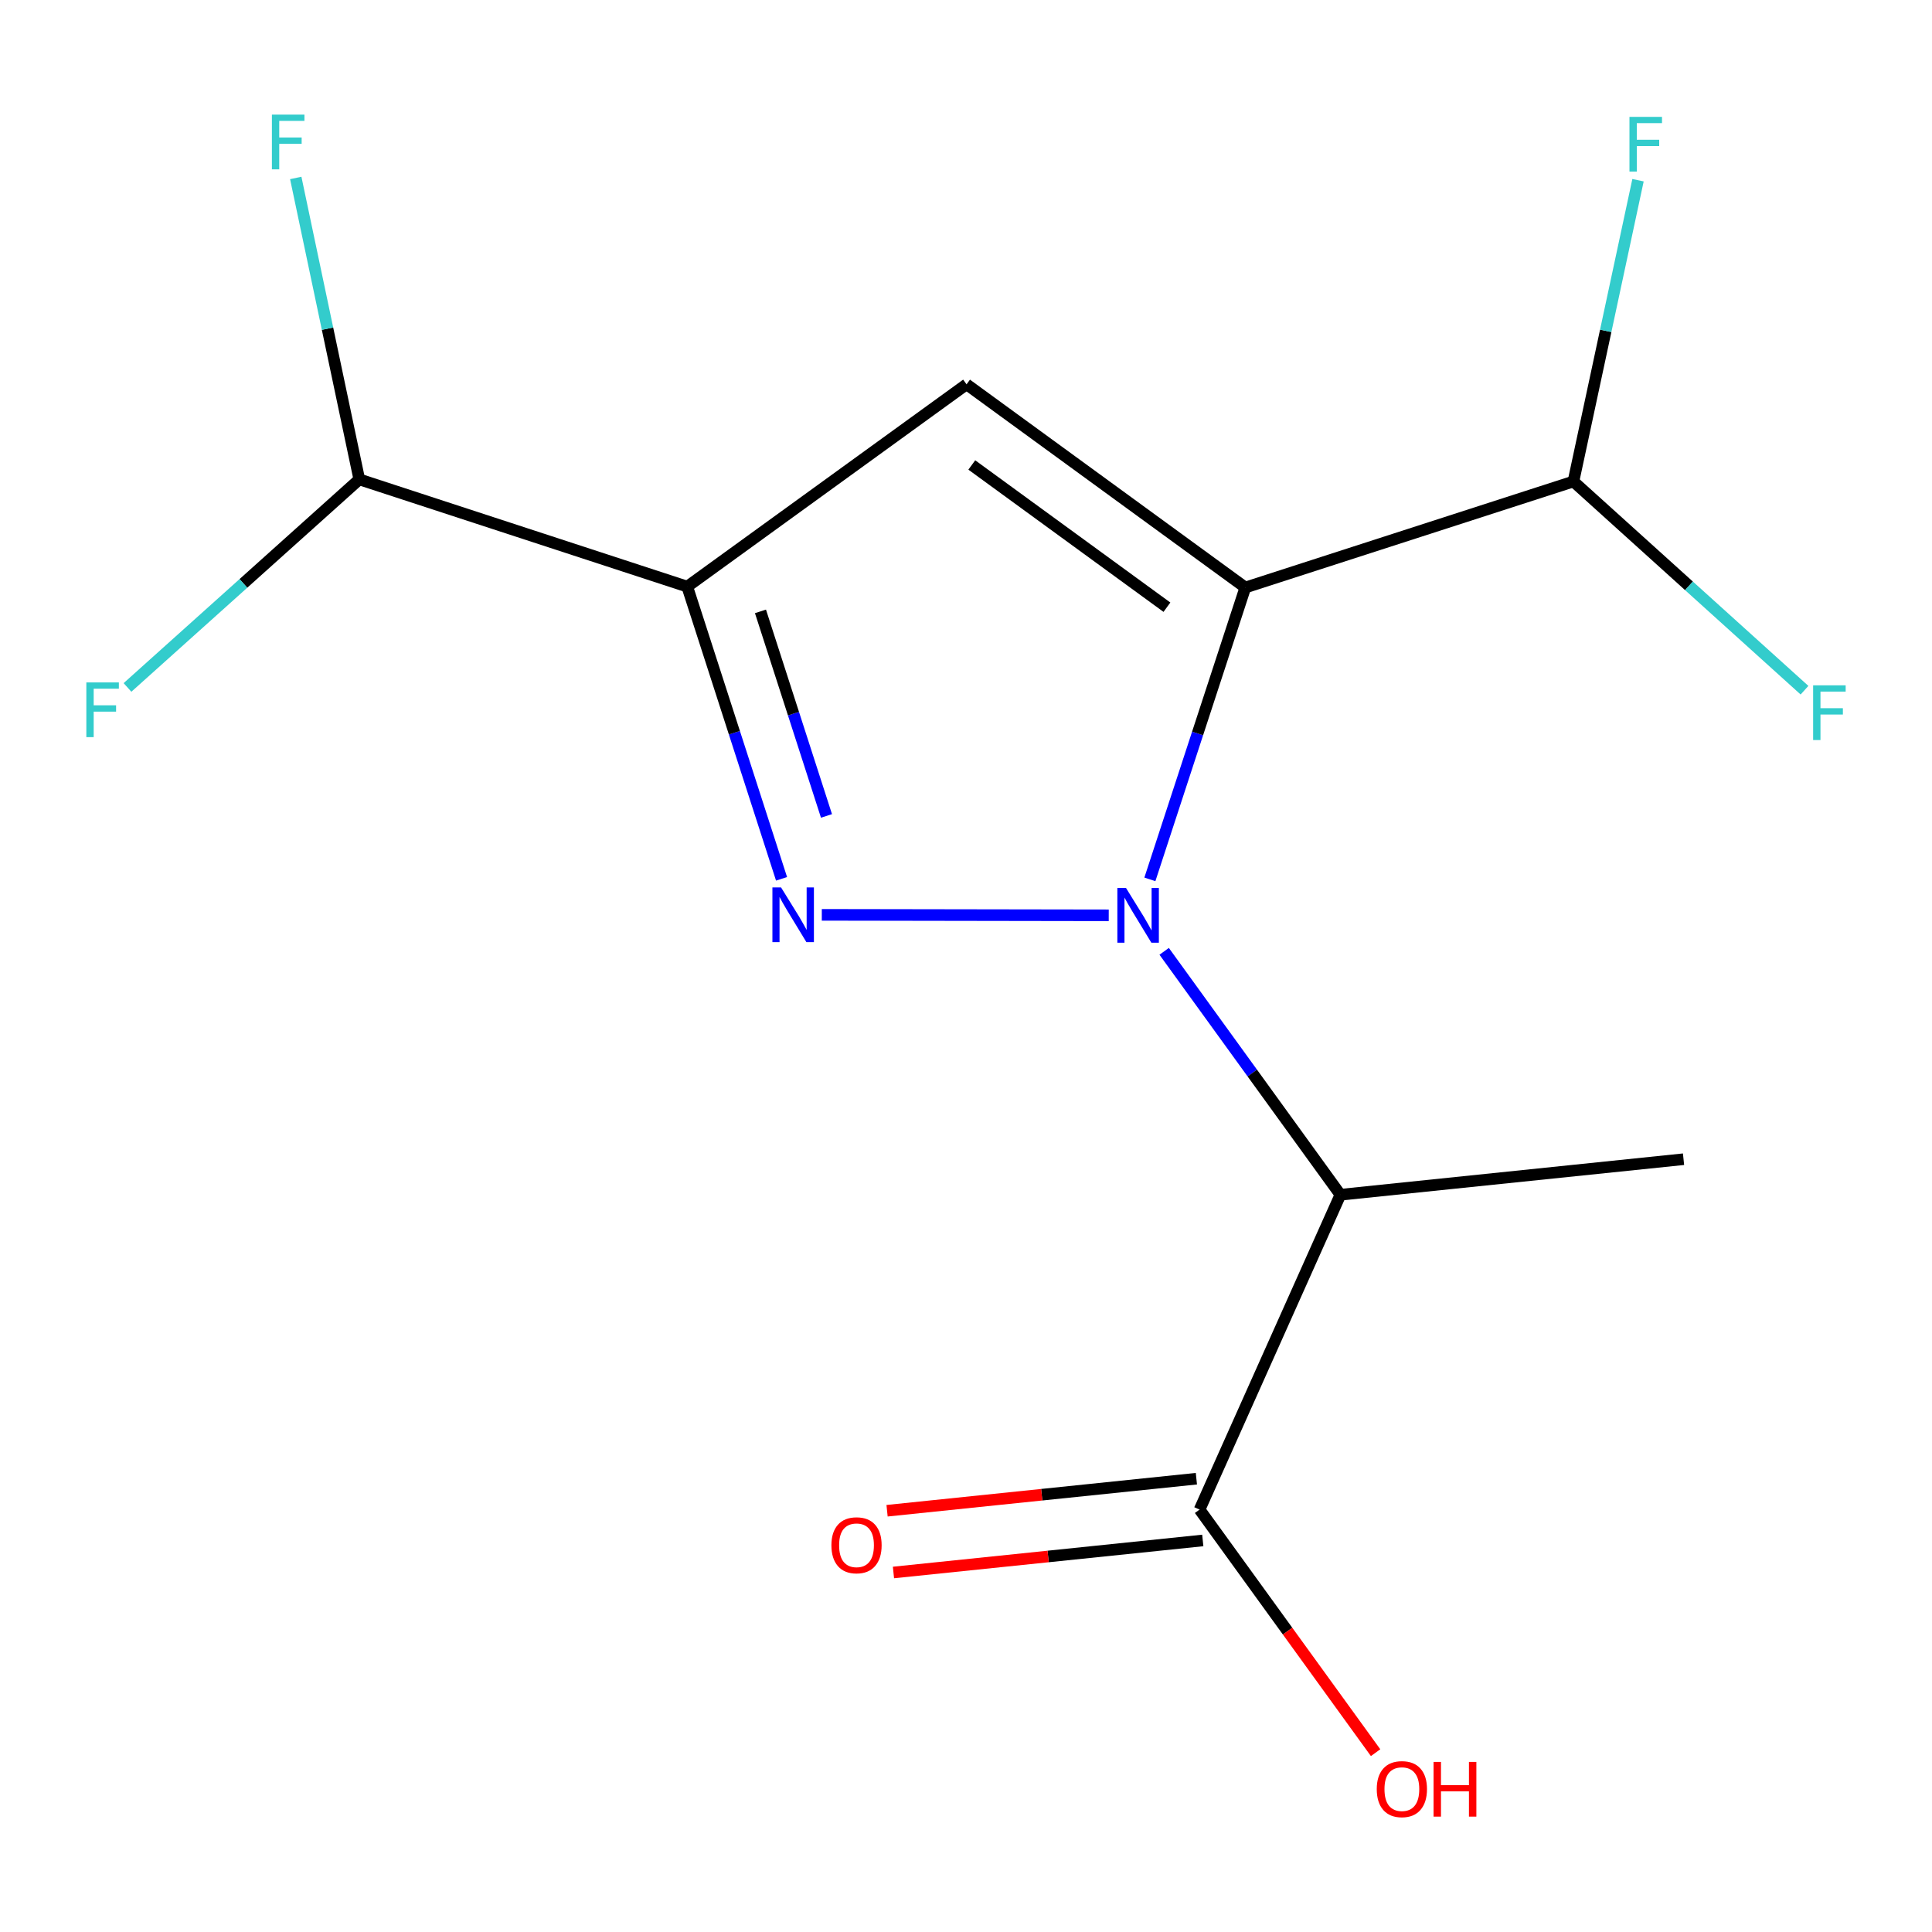 <?xml version='1.0' encoding='iso-8859-1'?>
<svg version='1.1' baseProfile='full'
              xmlns='http://www.w3.org/2000/svg'
                      xmlns:rdkit='http://www.rdkit.org/xml'
                      xmlns:xlink='http://www.w3.org/1999/xlink'
                  xml:space='preserve'
width='1000px' height='1000px' viewBox='0 0 1000 1000'>
<!-- END OF HEADER -->
<rect style='opacity:1.0;fill:#FFFFFF;stroke:none' width='1000' height='1000' x='0' y='0'> </rect>
<path class='bond-0' d='M 595.175,455.164 L 619.874,379.63' style='fill:none;fill-rule:evenodd;stroke:#0000FF;stroke-width:6px;stroke-linecap:butt;stroke-linejoin:miter;stroke-opacity:1' />
<path class='bond-0' d='M 619.874,379.63 L 644.573,304.096' style='fill:none;fill-rule:evenodd;stroke:#000000;stroke-width:6px;stroke-linecap:butt;stroke-linejoin:miter;stroke-opacity:1' />
<path class='bond-1' d='M 573.882,473.763 L 425.363,473.525' style='fill:none;fill-rule:evenodd;stroke:#0000FF;stroke-width:6px;stroke-linecap:butt;stroke-linejoin:miter;stroke-opacity:1' />
<path class='bond-4' d='M 602.571,492.411 L 648.182,555.403' style='fill:none;fill-rule:evenodd;stroke:#0000FF;stroke-width:6px;stroke-linecap:butt;stroke-linejoin:miter;stroke-opacity:1' />
<path class='bond-4' d='M 648.182,555.403 L 693.793,618.395' style='fill:none;fill-rule:evenodd;stroke:#000000;stroke-width:6px;stroke-linecap:butt;stroke-linejoin:miter;stroke-opacity:1' />
<path class='bond-3' d='M 644.573,304.096 L 500.286,198.924' style='fill:none;fill-rule:evenodd;stroke:#000000;stroke-width:6px;stroke-linecap:butt;stroke-linejoin:miter;stroke-opacity:1' />
<path class='bond-3' d='M 604.001,314.289 L 503,240.669' style='fill:none;fill-rule:evenodd;stroke:#000000;stroke-width:6px;stroke-linecap:butt;stroke-linejoin:miter;stroke-opacity:1' />
<path class='bond-6' d='M 644.573,304.096 L 814.407,249.216' style='fill:none;fill-rule:evenodd;stroke:#000000;stroke-width:6px;stroke-linecap:butt;stroke-linejoin:miter;stroke-opacity:1' />
<path class='bond-2' d='M 404.529,454.879 L 380.121,379.255' style='fill:none;fill-rule:evenodd;stroke:#0000FF;stroke-width:6px;stroke-linecap:butt;stroke-linejoin:miter;stroke-opacity:1' />
<path class='bond-2' d='M 380.121,379.255 L 355.713,303.631' style='fill:none;fill-rule:evenodd;stroke:#000000;stroke-width:6px;stroke-linecap:butt;stroke-linejoin:miter;stroke-opacity:1' />
<path class='bond-2' d='M 427.788,422.322 L 410.703,369.385' style='fill:none;fill-rule:evenodd;stroke:#0000FF;stroke-width:6px;stroke-linecap:butt;stroke-linejoin:miter;stroke-opacity:1' />
<path class='bond-2' d='M 410.703,369.385 L 393.617,316.448' style='fill:none;fill-rule:evenodd;stroke:#000000;stroke-width:6px;stroke-linecap:butt;stroke-linejoin:miter;stroke-opacity:1' />
<path class='bond-7' d='M 355.713,303.631 L 185.968,248.127' style='fill:none;fill-rule:evenodd;stroke:#000000;stroke-width:6px;stroke-linecap:butt;stroke-linejoin:miter;stroke-opacity:1' />
<path class='bond-15' d='M 355.713,303.631 L 500.286,198.924' style='fill:none;fill-rule:evenodd;stroke:#000000;stroke-width:6px;stroke-linecap:butt;stroke-linejoin:miter;stroke-opacity:1' />
<path class='bond-5' d='M 693.793,618.395 L 620.9,781.356' style='fill:none;fill-rule:evenodd;stroke:#000000;stroke-width:6px;stroke-linecap:butt;stroke-linejoin:miter;stroke-opacity:1' />
<path class='bond-14' d='M 693.793,618.395 L 871.393,600.007' style='fill:none;fill-rule:evenodd;stroke:#000000;stroke-width:6px;stroke-linecap:butt;stroke-linejoin:miter;stroke-opacity:1' />
<path class='bond-8' d='M 619.245,765.374 L 539.194,773.664' style='fill:none;fill-rule:evenodd;stroke:#000000;stroke-width:6px;stroke-linecap:butt;stroke-linejoin:miter;stroke-opacity:1' />
<path class='bond-8' d='M 539.194,773.664 L 459.143,781.954' style='fill:none;fill-rule:evenodd;stroke:#FF0000;stroke-width:6px;stroke-linecap:butt;stroke-linejoin:miter;stroke-opacity:1' />
<path class='bond-8' d='M 622.555,797.338 L 542.504,805.628' style='fill:none;fill-rule:evenodd;stroke:#000000;stroke-width:6px;stroke-linecap:butt;stroke-linejoin:miter;stroke-opacity:1' />
<path class='bond-8' d='M 542.504,805.628 L 462.453,813.919' style='fill:none;fill-rule:evenodd;stroke:#FF0000;stroke-width:6px;stroke-linecap:butt;stroke-linejoin:miter;stroke-opacity:1' />
<path class='bond-11' d='M 620.9,781.356 L 666.453,844.269' style='fill:none;fill-rule:evenodd;stroke:#000000;stroke-width:6px;stroke-linecap:butt;stroke-linejoin:miter;stroke-opacity:1' />
<path class='bond-11' d='M 666.453,844.269 L 712.006,907.181' style='fill:none;fill-rule:evenodd;stroke:#FF0000;stroke-width:6px;stroke-linecap:butt;stroke-linejoin:miter;stroke-opacity:1' />
<path class='bond-9' d='M 814.407,249.216 L 874.208,303.231' style='fill:none;fill-rule:evenodd;stroke:#000000;stroke-width:6px;stroke-linecap:butt;stroke-linejoin:miter;stroke-opacity:1' />
<path class='bond-9' d='M 874.208,303.231 L 934.01,357.247' style='fill:none;fill-rule:evenodd;stroke:#33CCCC;stroke-width:6px;stroke-linecap:butt;stroke-linejoin:miter;stroke-opacity:1' />
<path class='bond-10' d='M 814.407,249.216 L 831.121,171.245' style='fill:none;fill-rule:evenodd;stroke:#000000;stroke-width:6px;stroke-linecap:butt;stroke-linejoin:miter;stroke-opacity:1' />
<path class='bond-10' d='M 831.121,171.245 L 847.834,93.274' style='fill:none;fill-rule:evenodd;stroke:#33CCCC;stroke-width:6px;stroke-linecap:butt;stroke-linejoin:miter;stroke-opacity:1' />
<path class='bond-12' d='M 185.968,248.127 L 169.524,170.119' style='fill:none;fill-rule:evenodd;stroke:#000000;stroke-width:6px;stroke-linecap:butt;stroke-linejoin:miter;stroke-opacity:1' />
<path class='bond-12' d='M 169.524,170.119 L 153.081,92.112' style='fill:none;fill-rule:evenodd;stroke:#33CCCC;stroke-width:6px;stroke-linecap:butt;stroke-linejoin:miter;stroke-opacity:1' />
<path class='bond-13' d='M 185.968,248.127 L 125.979,301.973' style='fill:none;fill-rule:evenodd;stroke:#000000;stroke-width:6px;stroke-linecap:butt;stroke-linejoin:miter;stroke-opacity:1' />
<path class='bond-13' d='M 125.979,301.973 L 65.99,355.82' style='fill:none;fill-rule:evenodd;stroke:#33CCCC;stroke-width:6px;stroke-linecap:butt;stroke-linejoin:miter;stroke-opacity:1' />
<path  class='atom-0' d='M 582.826 459.627
L 592.106 474.627
Q 593.026 476.107, 594.506 478.787
Q 595.986 481.467, 596.066 481.627
L 596.066 459.627
L 599.826 459.627
L 599.826 487.947
L 595.946 487.947
L 585.986 471.547
Q 584.826 469.627, 583.586 467.427
Q 582.386 465.227, 582.026 464.547
L 582.026 487.947
L 578.346 487.947
L 578.346 459.627
L 582.826 459.627
' fill='#0000FF'/>
<path  class='atom-2' d='M 404.279 459.341
L 413.559 474.341
Q 414.479 475.821, 415.959 478.501
Q 417.439 481.181, 417.519 481.341
L 417.519 459.341
L 421.279 459.341
L 421.279 487.661
L 417.399 487.661
L 407.439 471.261
Q 406.279 469.341, 405.039 467.141
Q 403.839 464.941, 403.479 464.261
L 403.479 487.661
L 399.799 487.661
L 399.799 459.341
L 404.279 459.341
' fill='#0000FF'/>
<path  class='atom-9' d='M 430.335 799.825
Q 430.335 793.025, 433.695 789.225
Q 437.055 785.425, 443.335 785.425
Q 449.615 785.425, 452.975 789.225
Q 456.335 793.025, 456.335 799.825
Q 456.335 806.705, 452.935 810.625
Q 449.535 814.505, 443.335 814.505
Q 437.095 814.505, 433.695 810.625
Q 430.335 806.745, 430.335 799.825
M 443.335 811.305
Q 447.655 811.305, 449.975 808.425
Q 452.335 805.505, 452.335 799.825
Q 452.335 794.265, 449.975 791.465
Q 447.655 788.625, 443.335 788.625
Q 439.015 788.625, 436.655 791.425
Q 434.335 794.225, 434.335 799.825
Q 434.335 805.545, 436.655 808.425
Q 439.015 811.305, 443.335 811.305
' fill='#FF0000'/>
<path  class='atom-10' d='M 938.473 354.724
L 955.313 354.724
L 955.313 357.964
L 942.273 357.964
L 942.273 366.564
L 953.873 366.564
L 953.873 369.844
L 942.273 369.844
L 942.273 383.044
L 938.473 383.044
L 938.473 354.724
' fill='#33CCCC'/>
<path  class='atom-11' d='M 843.407 60.49
L 860.247 60.49
L 860.247 63.73
L 847.207 63.73
L 847.207 72.331
L 858.807 72.331
L 858.807 75.611
L 847.207 75.611
L 847.207 88.811
L 843.407 88.811
L 843.407 60.49
' fill='#33CCCC'/>
<path  class='atom-12' d='M 712.607 926.045
Q 712.607 919.245, 715.967 915.445
Q 719.327 911.645, 725.607 911.645
Q 731.887 911.645, 735.247 915.445
Q 738.607 919.245, 738.607 926.045
Q 738.607 932.925, 735.207 936.845
Q 731.807 940.725, 725.607 940.725
Q 719.367 940.725, 715.967 936.845
Q 712.607 932.965, 712.607 926.045
M 725.607 937.525
Q 729.927 937.525, 732.247 934.645
Q 734.607 931.725, 734.607 926.045
Q 734.607 920.485, 732.247 917.685
Q 729.927 914.845, 725.607 914.845
Q 721.287 914.845, 718.927 917.645
Q 716.607 920.445, 716.607 926.045
Q 716.607 931.765, 718.927 934.645
Q 721.287 937.525, 725.607 937.525
' fill='#FF0000'/>
<path  class='atom-12' d='M 742.007 911.965
L 745.847 911.965
L 745.847 924.005
L 760.327 924.005
L 760.327 911.965
L 764.167 911.965
L 764.167 940.285
L 760.327 940.285
L 760.327 927.205
L 745.847 927.205
L 745.847 940.285
L 742.007 940.285
L 742.007 911.965
' fill='#FF0000'/>
<path  class='atom-13' d='M 140.735 59.33
L 157.575 59.33
L 157.575 62.57
L 144.535 62.57
L 144.535 71.17
L 156.135 71.17
L 156.135 74.45
L 144.535 74.45
L 144.535 87.65
L 140.735 87.65
L 140.735 59.33
' fill='#33CCCC'/>
<path  class='atom-14' d='M 44.687 353.224
L 61.527 353.224
L 61.527 356.464
L 48.487 356.464
L 48.487 365.064
L 60.087 365.064
L 60.087 368.344
L 48.487 368.344
L 48.487 381.544
L 44.687 381.544
L 44.687 353.224
' fill='#33CCCC'/>
</svg>
